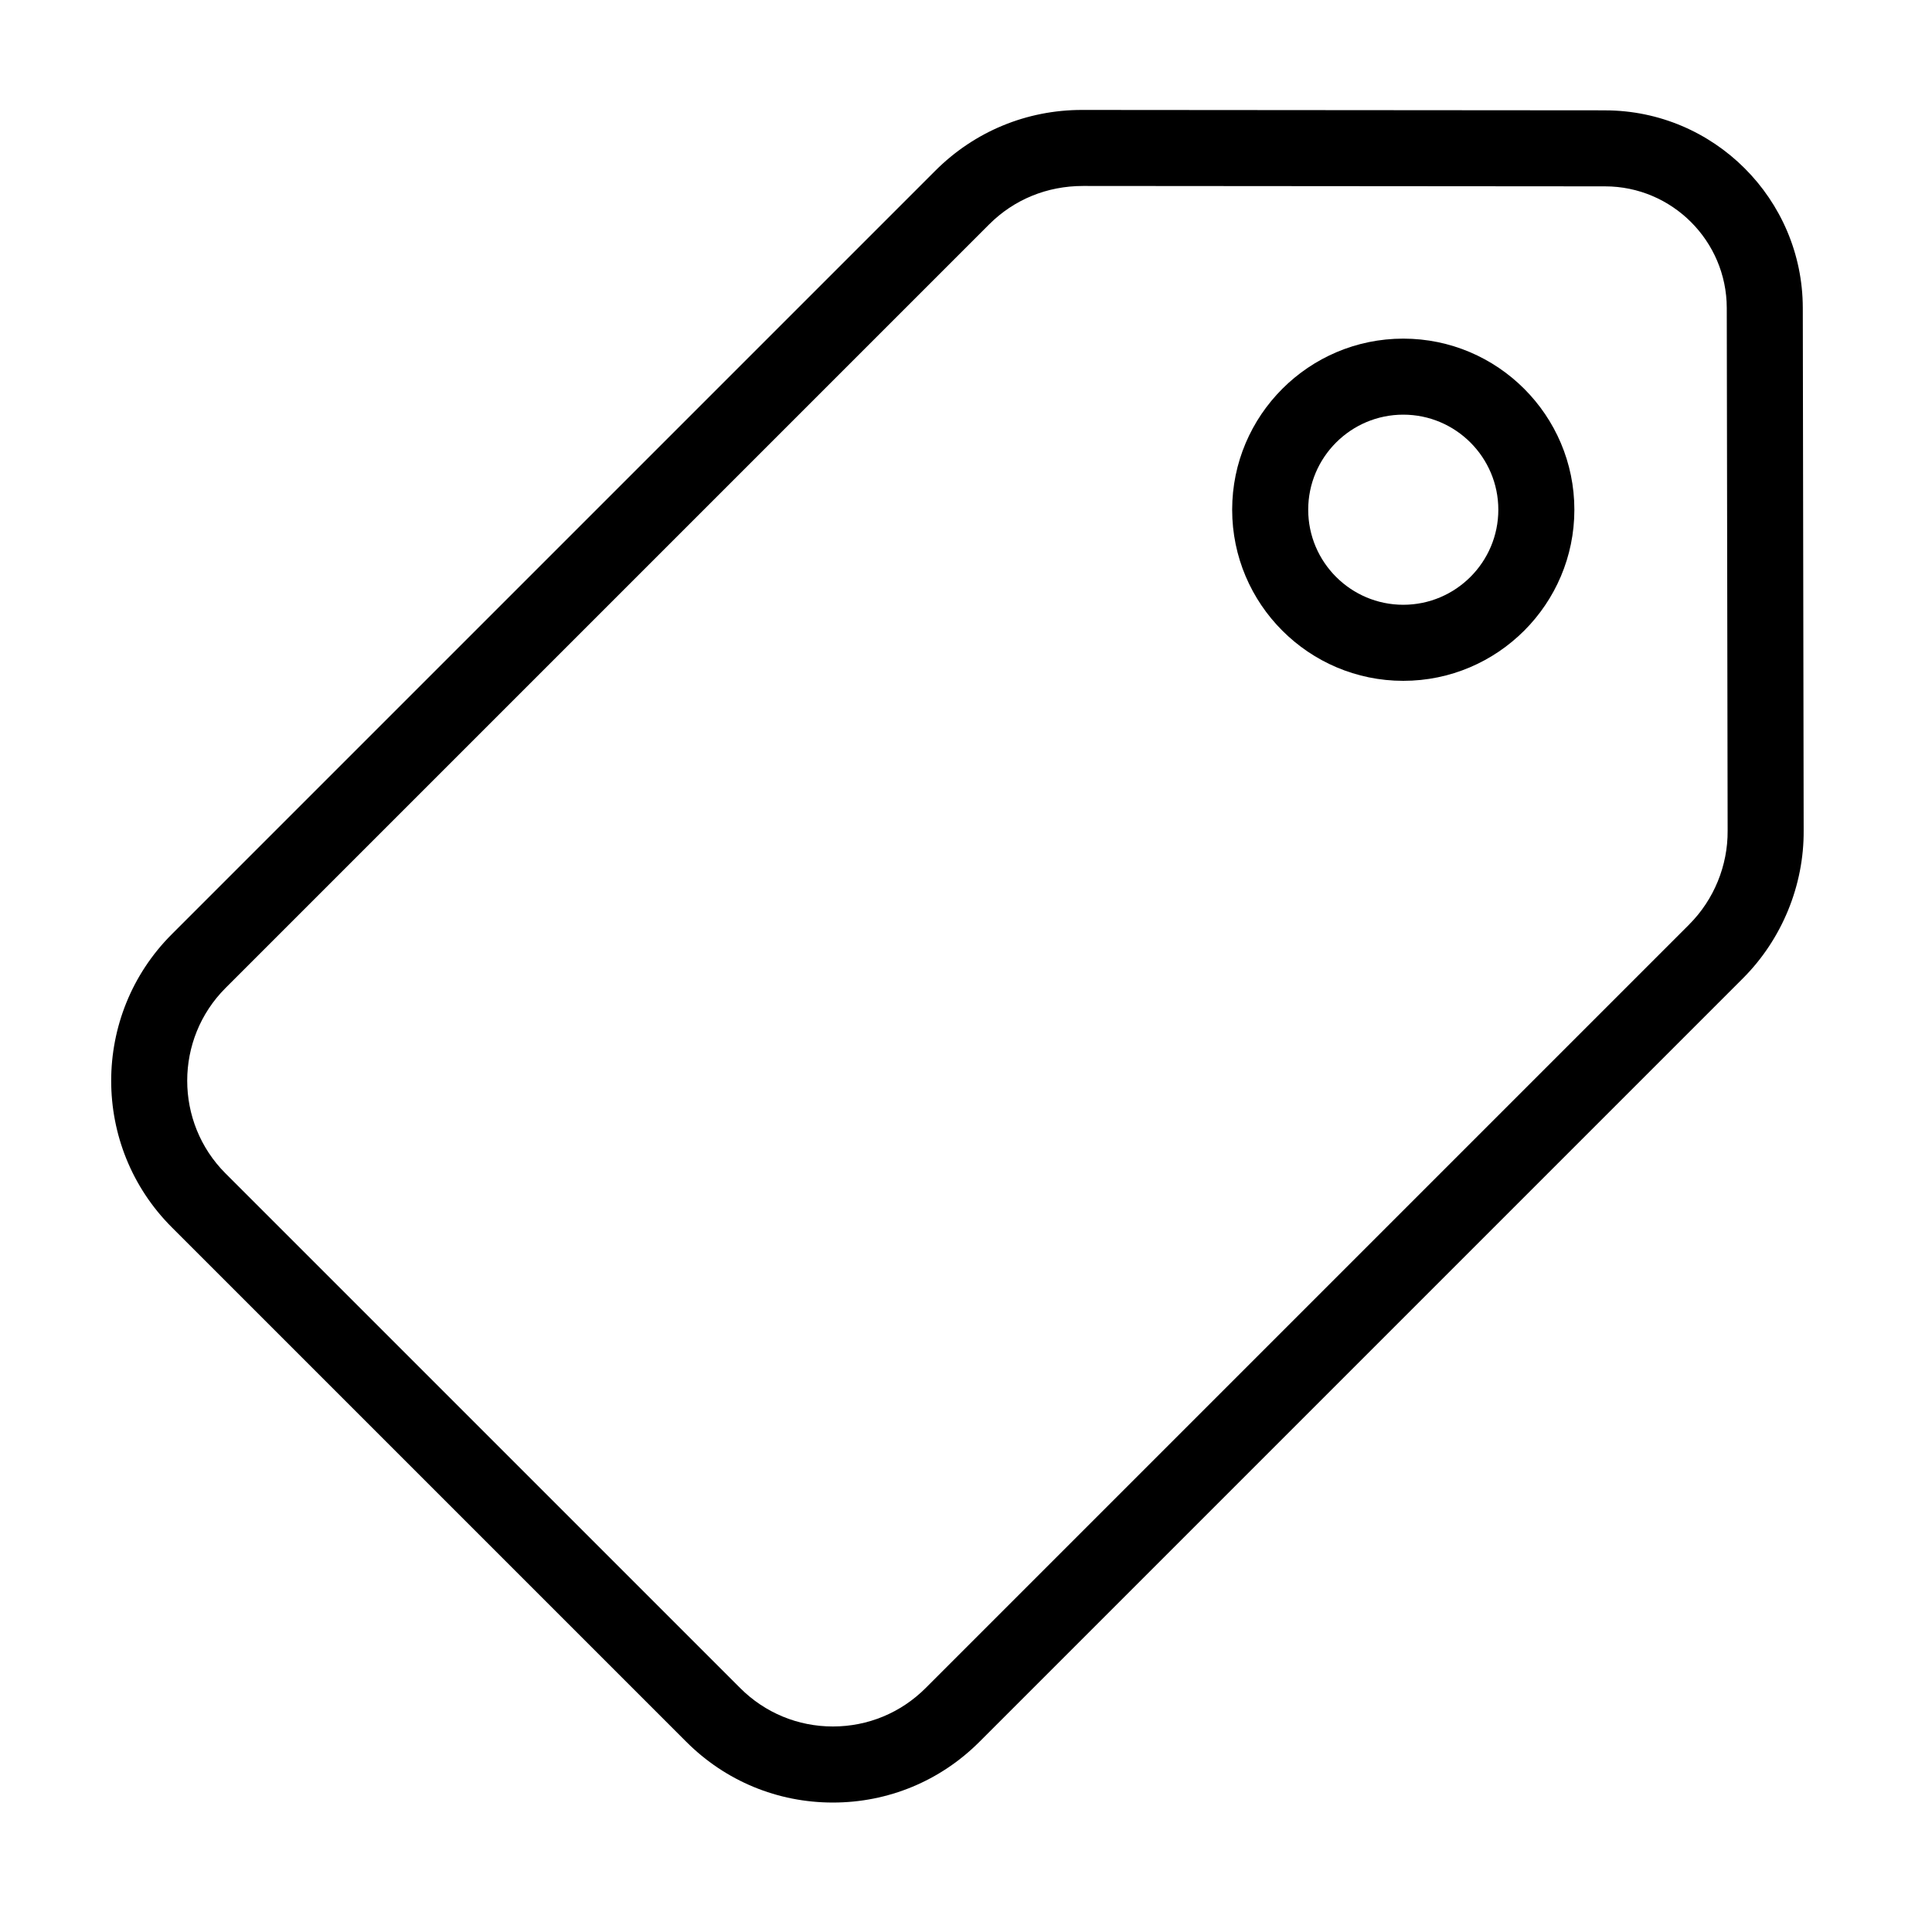 <?xml version="1.0" encoding="UTF-8"?>
<!-- Uploaded to: ICON Repo, www.iconrepo.com, Generator: ICON Repo Mixer Tools -->
<svg fill="#000000" width="800px" height="800px" version="1.1" viewBox="144 144 512 512" xmlns="http://www.w3.org/2000/svg">
 <g>
  <path d="m569.38 173.24-138.66-0.105c-14.664 0-28.457 5.715-38.828 16.082l-202.37 202.37c-21.41 21.41-21.41 56.25 0 77.656l136.37 136.37c10.375 10.375 24.156 16.082 38.828 16.082 14.664 0 28.457-5.715 38.828-16.082l202.36-202.36c10.328-10.332 16.191-24.637 16.082-39.188l-0.23-138.48c-0.051-28.836-23.547-52.312-52.387-52.336zm22.285 215.75-202.36 202.36c-6.566 6.566-15.297 10.184-24.574 10.184-9.285 0-18.016-3.617-24.574-10.184l-136.38-136.37c-13.551-13.551-13.551-35.605 0-49.156l202.36-202.36c6.566-6.566 15.289-10.184 24.91-10.184h0.004l138.31 0.105c17.75 0.012 32.219 14.469 32.25 32.219l0.23 138.54c0.07 9.254-3.641 18.309-10.184 24.844z"/>
  <path d="m515.88 233.74c-25.004 0-45.344 20.34-45.344 45.344 0 25.004 20.34 45.344 45.344 45.344s45.344-20.34 45.344-45.344c0-25.004-20.34-45.344-45.344-45.344zm0 70.531c-13.891 0-25.191-11.301-25.191-25.191s11.301-25.191 25.191-25.191 25.191 11.301 25.191 25.191-11.301 25.191-25.191 25.191z"/>
 </g>
</svg>